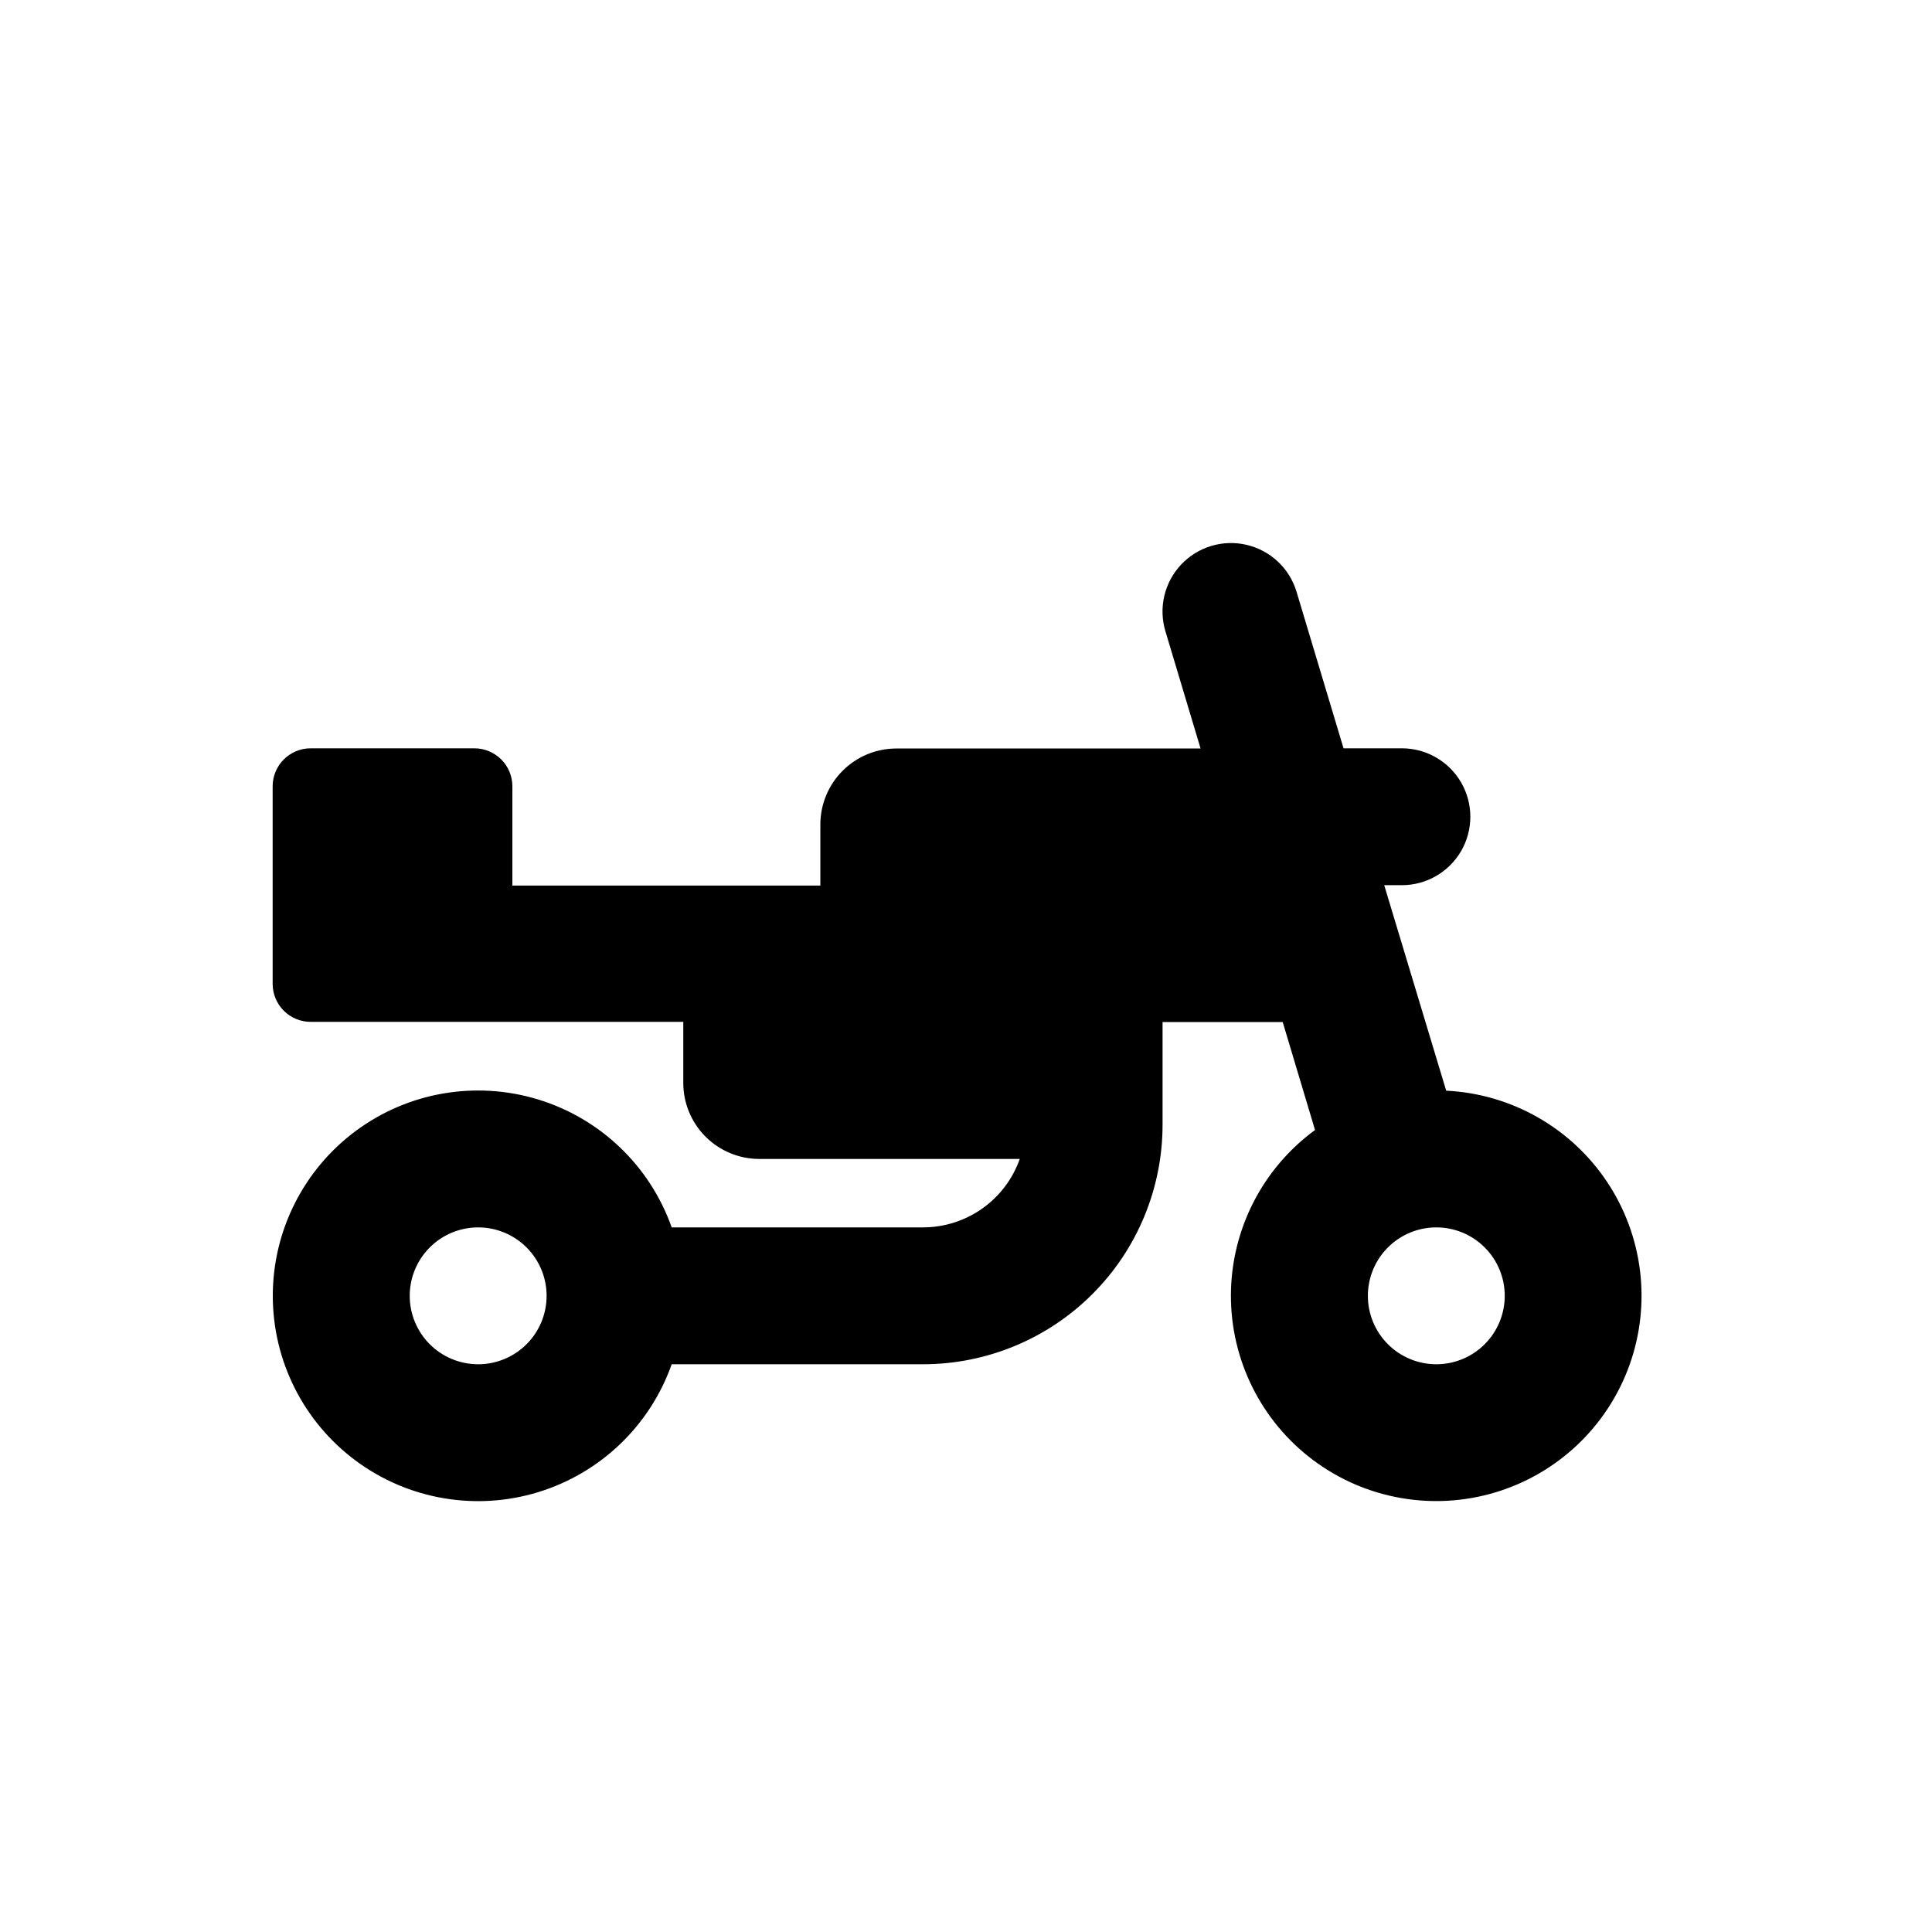 <?xml version="1.0" encoding="UTF-8"?>
<!-- The Best Svg Icon site in the world: iconSvg.co, Visit us! https://iconsvg.co -->
<svg fill="#000000" width="800px" height="800px" version="1.1" viewBox="144 144 512 512" xmlns="http://www.w3.org/2000/svg">
 <path d="m388.61 469.27h-66.605c-5.75-16.27-18.875-28.844-35.371-33.891-16.5-5.051-34.414-1.977-48.285 8.281-13.871 10.262-22.055 26.492-22.055 43.746s8.184 33.484 22.055 43.742c13.871 10.262 31.785 13.336 48.285 8.285 16.496-5.051 29.621-17.625 35.371-33.891h66.605c16.836 0 32.98-6.688 44.887-18.594 11.906-11.902 18.594-28.051 18.594-44.887v-27.207h31.84l8.566 28.617h-0.004c-13.922 10.184-22.191 26.371-22.289 43.621-0.094 17.254 8 33.527 21.812 43.863 13.812 10.336 31.711 13.508 48.234 8.551 16.523-4.957 29.719-17.457 35.562-33.691 5.84-16.23 3.641-34.273-5.934-48.625-9.578-14.348-25.391-23.309-42.621-24.148l-16.426-54.461h4.688c6.477 0 12.465-3.457 15.707-9.066 3.238-5.613 3.238-12.527 0-18.137-3.242-5.613-9.23-9.07-15.707-9.07h-15.469l-12.445-41.465c-1.859-6.207-6.894-10.953-13.203-12.445-6.312-1.492-12.938 0.496-17.383 5.215-4.445 4.719-6.039 11.449-4.176 17.66l9.32 31.086h-80.609c-5.344 0-10.469 2.121-14.25 5.902-3.777 3.777-5.902 8.906-5.902 14.25v16.172h-81.617v-26.301c0-2.672-1.062-5.234-2.949-7.125-1.891-1.887-4.453-2.949-7.125-2.949h-43.379c-5.566 0-10.078 4.512-10.078 10.074v52.348c0 2.672 1.062 5.234 2.953 7.125 1.891 1.891 4.453 2.949 7.125 2.949h98.746v16.176c0 5.344 2.125 10.469 5.902 14.25 3.781 3.777 8.906 5.902 14.25 5.902h69.023c-1.875 5.301-5.348 9.895-9.941 13.141-4.594 3.25-10.078 4.992-15.703 4.996zm-117.89 36.273c-4.812 0-9.426-1.91-12.828-5.312-3.398-3.402-5.312-8.016-5.312-12.824 0-4.812 1.914-9.426 5.312-12.824 3.402-3.402 8.016-5.312 12.828-5.312 4.809 0 9.422 1.91 12.824 5.312 3.398 3.398 5.312 8.012 5.312 12.824 0 4.809-1.914 9.422-5.312 12.824-3.402 3.402-8.016 5.312-12.824 5.312zm253.92-36.273h-0.004c4.812 0 9.426 1.91 12.824 5.312 3.402 3.398 5.312 8.012 5.312 12.824 0 4.809-1.91 9.422-5.312 12.824-3.398 3.402-8.012 5.312-12.824 5.312-4.809 0-9.422-1.91-12.824-5.312s-5.312-8.016-5.312-12.824c0-4.812 1.91-9.426 5.312-12.824 3.402-3.402 8.016-5.312 12.824-5.312z"/>
</svg>